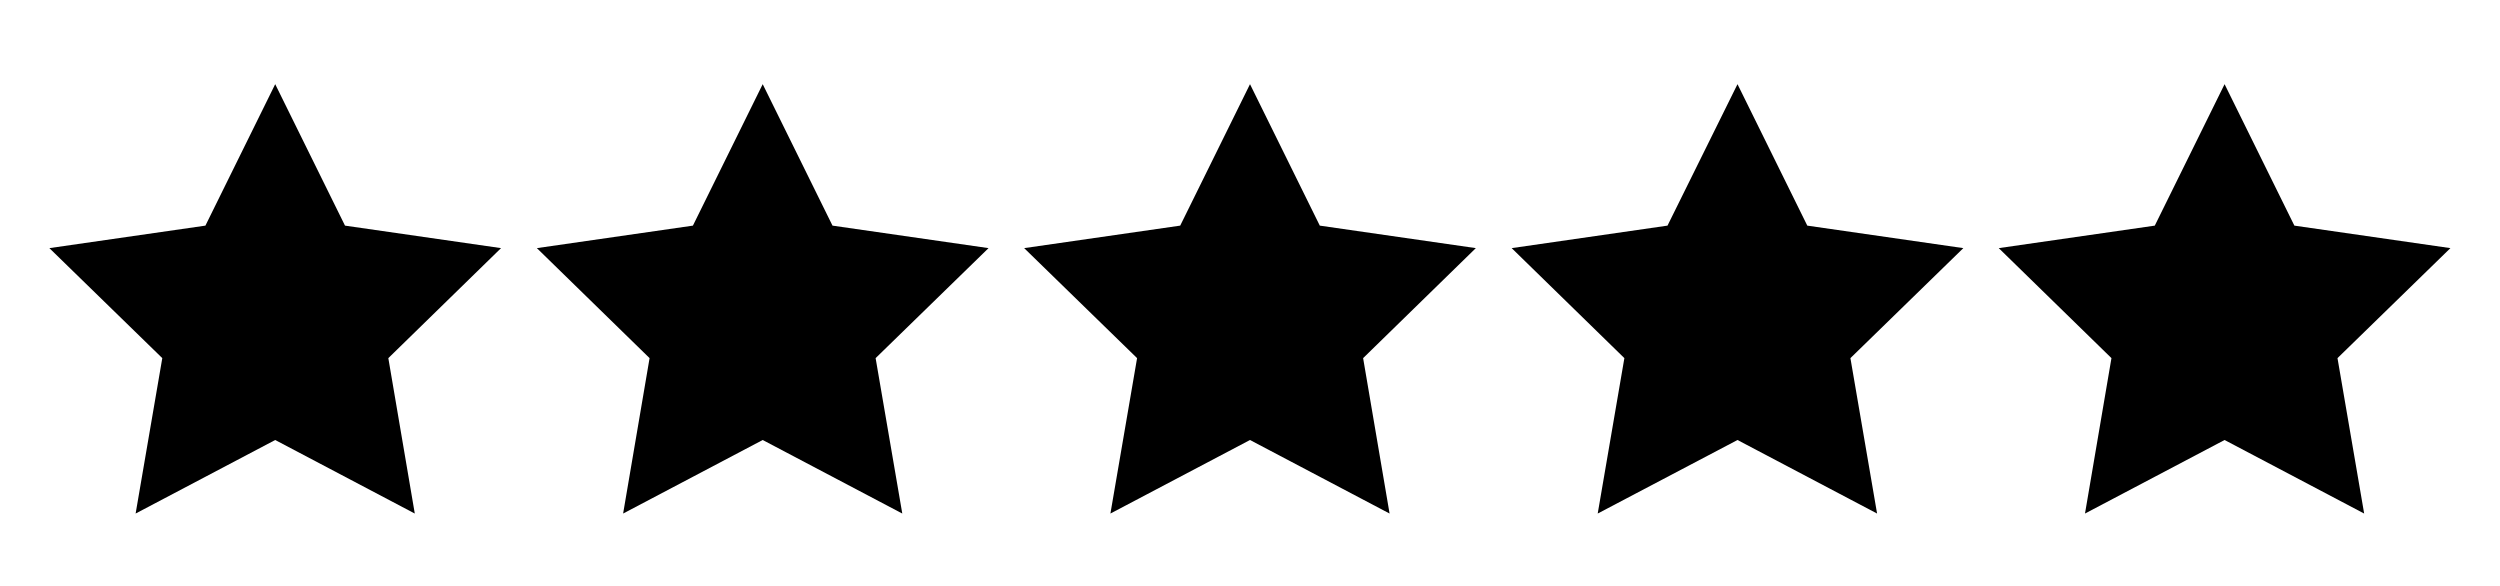 <?xml version="1.0" encoding="UTF-8"?>
<svg id="Layer_1" data-name="Layer 1" xmlns="http://www.w3.org/2000/svg" version="1.1" viewBox="0 0 1200 281.5">
  <defs>
    <style>
      .cls-1 {
        fill: #000;
        stroke-width: 0px;
      }
    </style>
  </defs>
  <path class="cls-1" d="M240.5,119.1l-74.9-10.8-33.5-67.9-33.5,67.9-74.9,10.8,54.2,52.8-12.8,74.6,67-35.3,67,35.3-12.7-74.6,54.1-52.8Z"/>
  <path class="cls-1" d="M399.6,108.3l-33.5-67.9-33.5,67.9-74.9,10.8,54.1,52.8-12.7,74.6,67-35.3,67,35.3-12.8-74.6,54.2-52.8-74.9-10.8Z"/>
  <path class="cls-1" d="M633.5,108.3l-33.5-67.9-33.5,67.9-74.9,10.8,54.2,52.8-12.8,74.6,67-35.3,67,35.3-12.7-74.6,54.1-52.8-74.9-10.8Z"/>
  <path class="cls-1" d="M867.5,108.3l-33.5-67.9-33.6,67.9-74.8,10.8,54.1,52.8-12.8,74.6,67.1-35.3,67,35.3-12.8-74.6,54.2-52.8-74.9-10.8Z"/>
  <path class="cls-1" d="M1176.2,119.1l-74.9-10.8-33.5-67.9-33.5,67.9-74.9,10.8,54.1,52.8-12.7,74.6,67-35.3,67,35.3-12.8-74.6,54.2-52.8Z"/>
</svg>